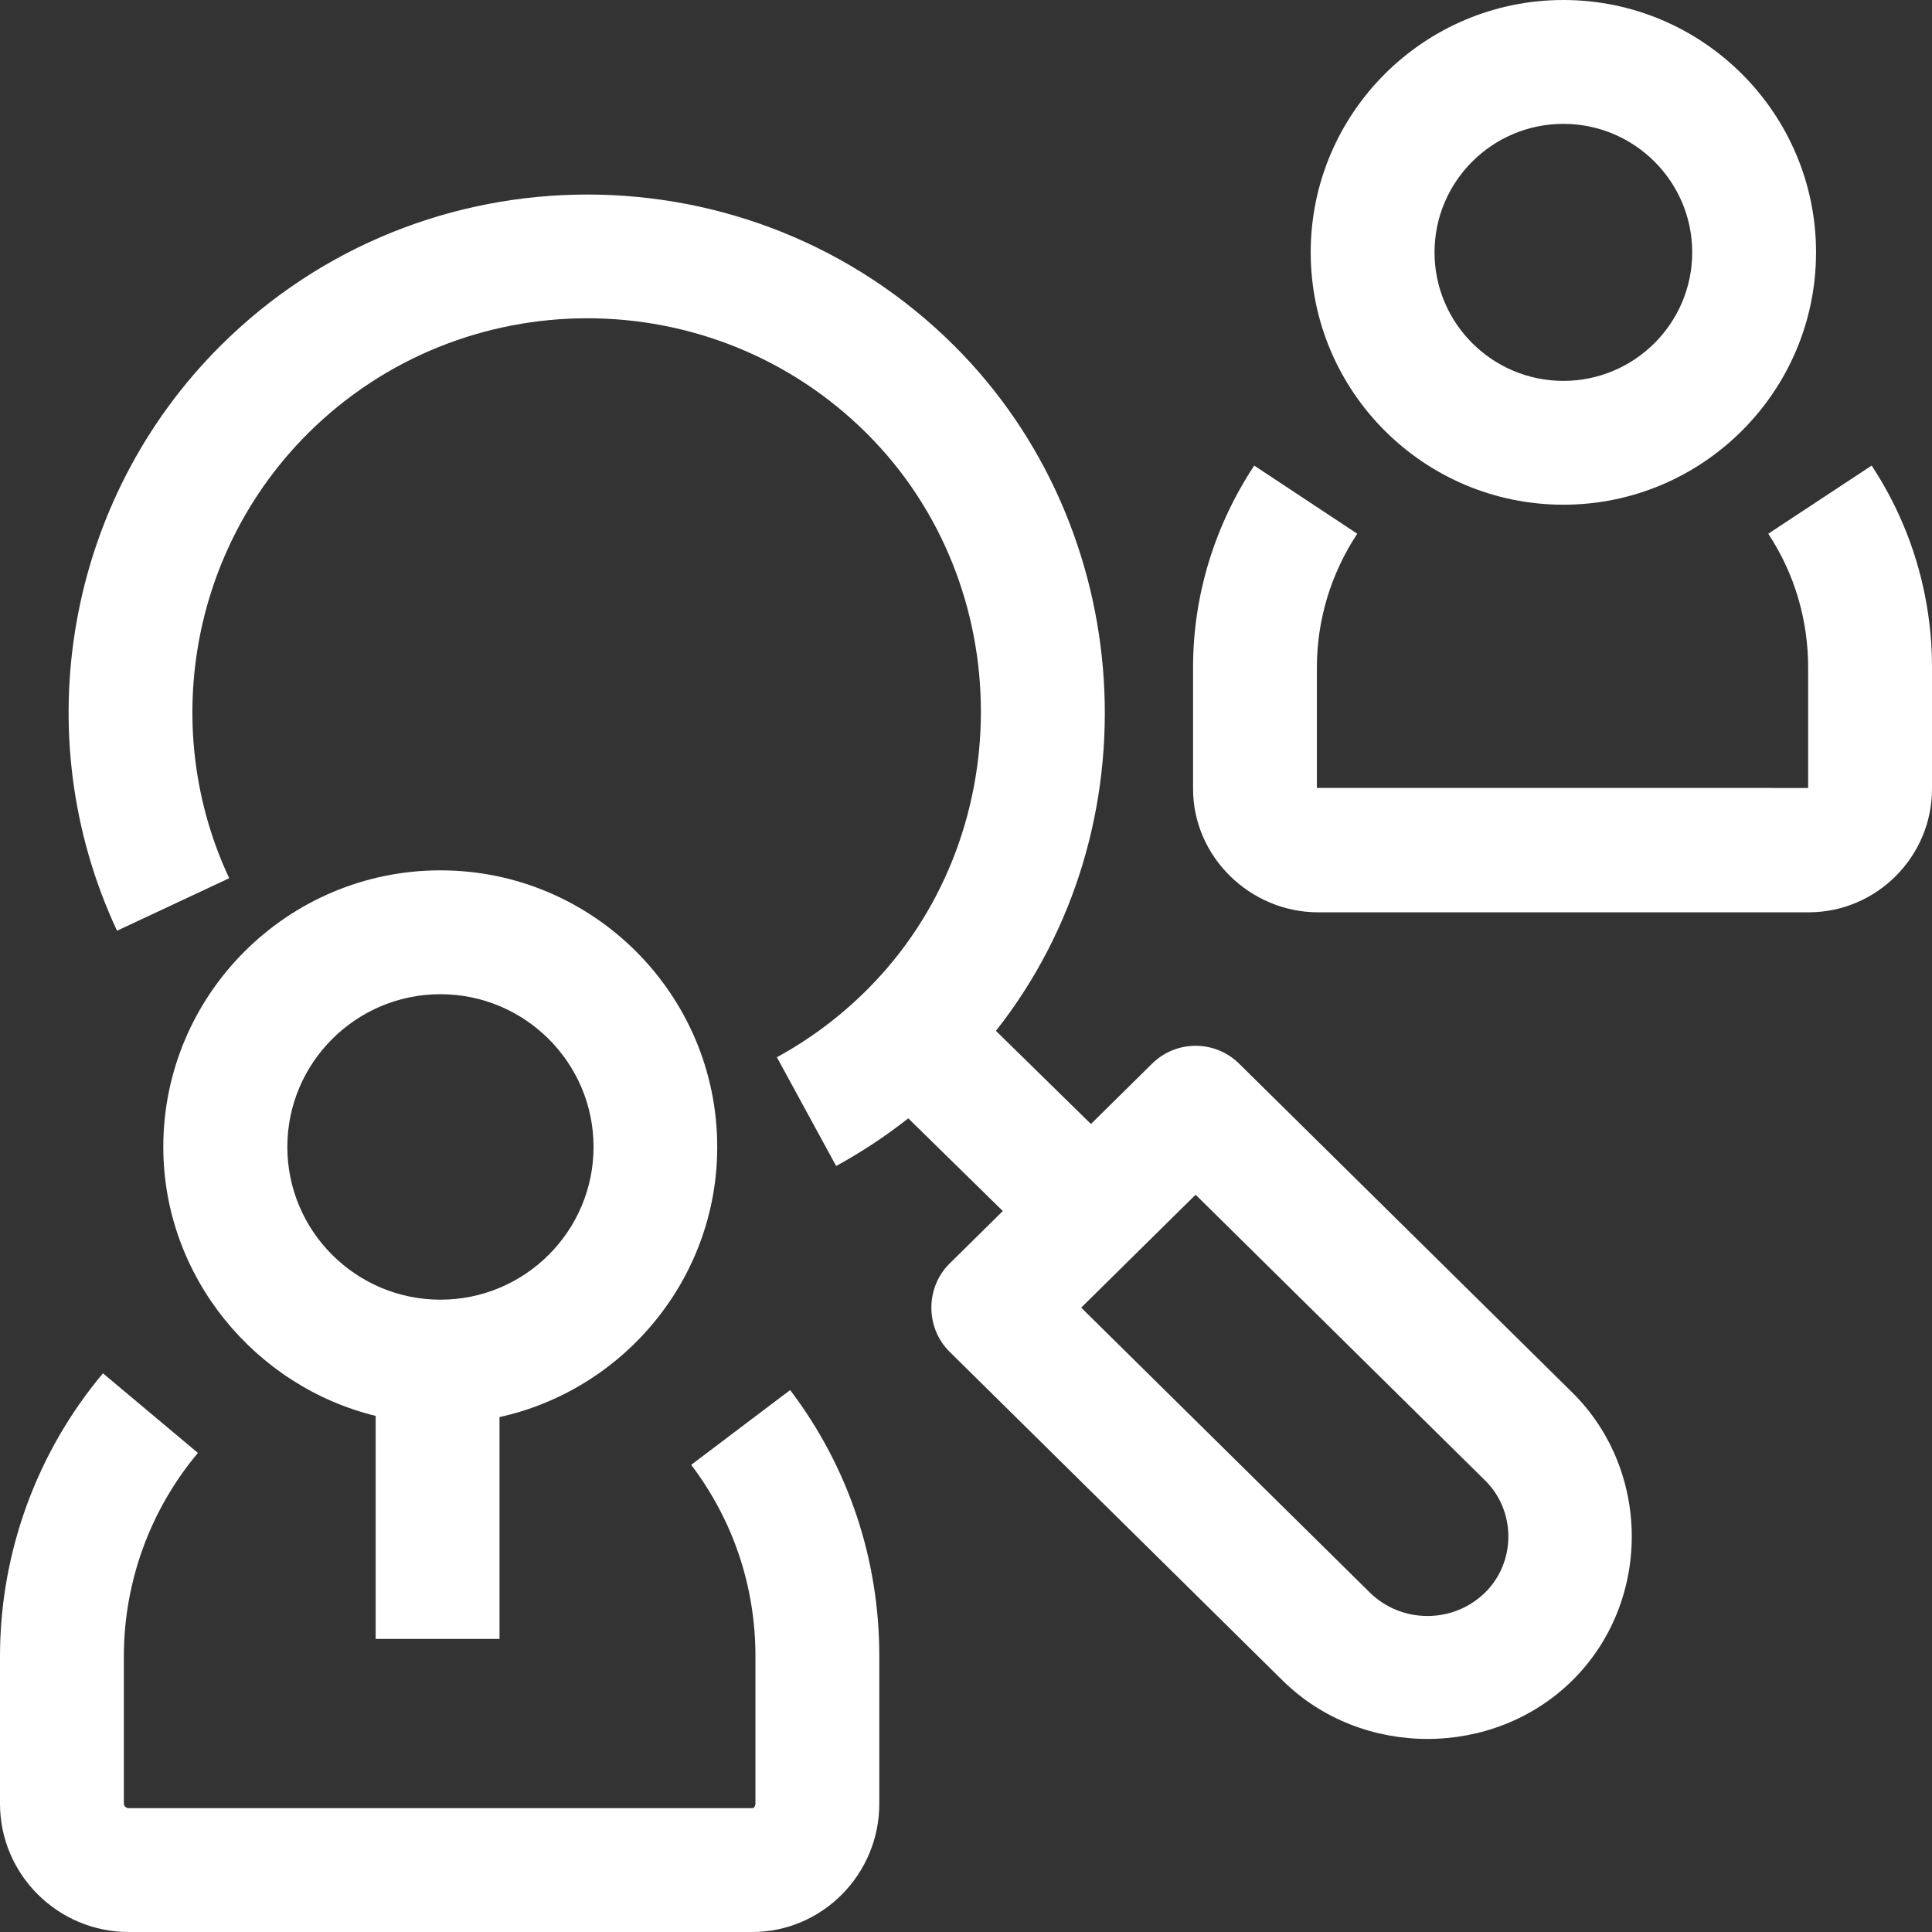 <svg width="55" height="55" viewBox="0 0 55 55" fill="none" xmlns="http://www.w3.org/2000/svg">
<rect x="0" y="0" width="55" height="55" fill="#333333" stroke="none"/>
<g clip-path="url(#clip0_38874_19003)">
<path d="M44.758 39.64L35.275 30.28C34.588 29.602 33.485 29.602 32.798 30.28L31.057 31.998L28.352 29.346C32.916 23.56 32.374 15.035 27.165 9.843C21.406 4.103 12.035 4.103 6.277 9.843C1.896 14.209 0.713 20.901 3.332 26.496L6.525 25.001C4.534 20.748 5.434 15.66 8.765 12.34C13.152 7.967 20.29 7.968 24.676 12.34C29.007 16.657 29.007 23.866 24.676 28.183C23.914 28.943 23.052 29.587 22.116 30.097L23.803 33.193C24.524 32.8 25.21 32.345 25.857 31.837L28.548 34.475L27.032 35.972C26.342 36.652 26.342 37.8 27.032 38.481L36.515 47.842C38.76 50.058 42.513 50.058 44.758 47.842C47.018 45.611 47.018 41.871 44.758 39.64ZM42.282 45.332C41.375 46.228 39.899 46.228 38.992 45.332L30.779 37.226L34.036 34.011L42.282 42.15C43.159 43.015 43.159 44.466 42.282 45.332C42.714 44.906 41.375 46.227 42.282 45.332Z" fill="white"/>
<path d="M10.694 40.307V46.656H14.22V40.341C17.746 39.566 20.418 36.413 20.418 32.651C20.418 28.31 16.884 24.777 12.537 24.777C8.189 24.777 4.649 28.31 4.649 32.651C4.649 36.362 7.286 39.479 10.694 40.307ZM12.539 28.303C14.942 28.303 16.897 30.253 16.897 32.651C16.897 35.049 14.942 36.999 12.539 36.999C10.135 36.999 8.18 35.049 8.18 32.651C8.18 30.253 10.135 28.303 12.539 28.303Z" fill="white"/>
<path d="M22.494 39.572L19.677 41.701C20.869 43.274 21.506 45.159 21.506 47.151V51.348C21.506 51.378 21.489 51.474 21.416 51.474H3.661C3.592 51.474 3.526 51.418 3.526 51.348V47.151C3.526 45.034 4.277 42.978 5.634 41.362L2.931 39.095C1.043 41.345 0 44.206 0 47.151V51.348C0 53.362 1.648 55 3.661 55H21.416C23.404 55 25.032 53.362 25.032 51.348V47.151C25.032 44.384 24.154 41.763 22.494 39.572Z" fill="white"/>
<path d="M44.506 14.368C40.539 14.368 37.313 11.146 37.313 7.184C37.313 3.223 40.539 0 44.506 0C48.472 0 51.699 3.223 51.699 7.184C51.699 11.146 48.472 14.368 44.506 14.368ZM44.506 3.526C42.483 3.526 40.838 5.167 40.838 7.184C40.838 9.202 42.483 10.843 44.506 10.843C46.528 10.843 48.174 9.202 48.174 7.184C48.174 5.167 46.528 3.526 44.506 3.526Z" fill="white"/>
<path d="M51.484 25.972H37.528C35.586 25.972 33.964 24.387 33.964 22.458V18.999C33.964 16.947 34.579 14.961 35.705 13.254L38.638 15.194C37.893 16.324 37.489 17.639 37.489 18.999V22.431L51.474 22.432V18.999C51.474 17.639 51.083 16.323 50.339 15.194L53.282 13.254C54.406 14.961 55 16.947 55 18.999V22.458C55 24.387 53.424 25.972 51.484 25.972Z" fill="white"/>
</g>
<defs>
<clipPath id="clip0_38874_19003">
<rect width="55" height="55" fill="white"/>
</clipPath>
</defs>
</svg>
